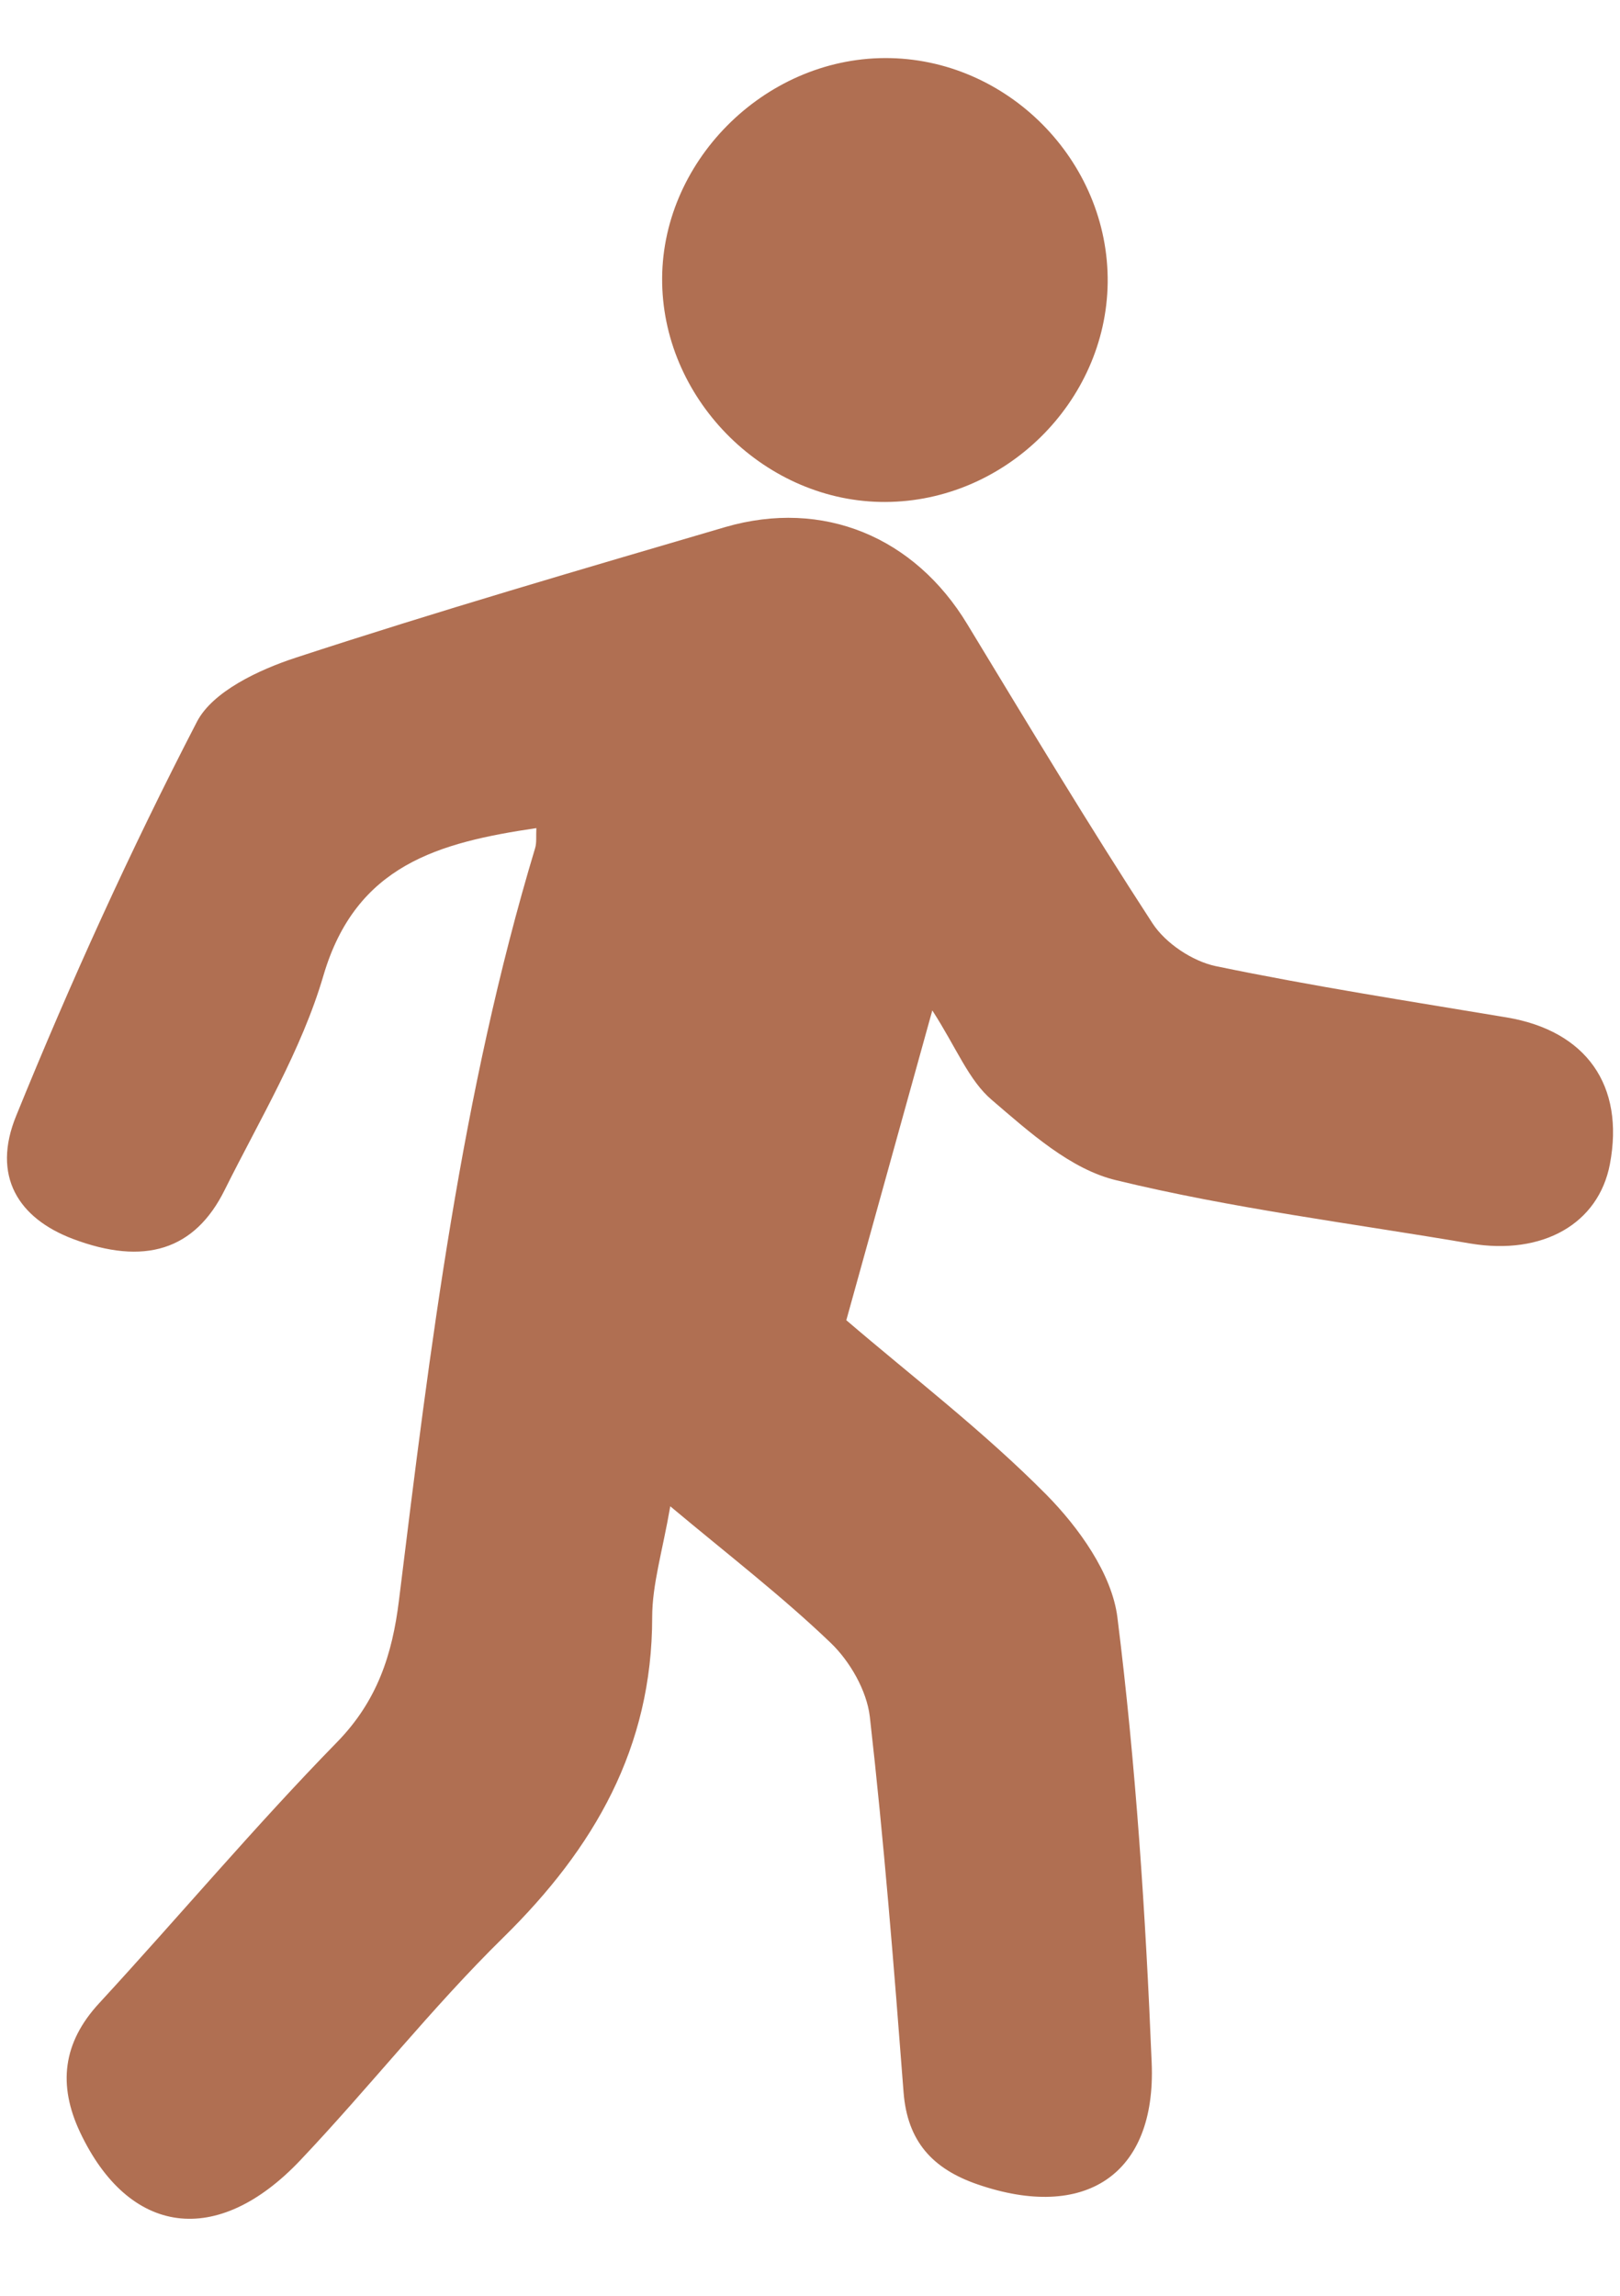 <svg width="12" height="17" viewBox="0 0 12 17" fill="none" xmlns="http://www.w3.org/2000/svg">
<path d="M6.906 7.482C6.679 8.298 6.479 9.02 6.269 9.776C6.751 10.189 7.282 10.595 7.749 11.066C7.99 11.31 8.236 11.652 8.277 11.976C8.414 13.07 8.486 14.175 8.531 15.277C8.565 16.107 8.034 16.447 7.244 16.176C6.908 16.061 6.721 15.857 6.693 15.492C6.622 14.564 6.548 13.636 6.443 12.711C6.42 12.518 6.296 12.302 6.153 12.165C5.794 11.821 5.399 11.517 4.965 11.154C4.907 11.489 4.831 11.732 4.831 11.976C4.831 12.941 4.402 13.685 3.728 14.347C3.198 14.867 2.736 15.457 2.224 15.997C1.608 16.647 0.955 16.555 0.593 15.789C0.429 15.441 0.463 15.127 0.735 14.833C1.326 14.192 1.887 13.524 2.496 12.901C2.795 12.595 2.906 12.251 2.955 11.852C3.186 9.976 3.416 8.099 3.964 6.28C3.976 6.24 3.97 6.195 3.973 6.132C3.25 6.239 2.637 6.404 2.396 7.223C2.234 7.776 1.925 8.288 1.665 8.81C1.443 9.26 1.067 9.373 0.54 9.174C0.136 9.021 -0.063 8.709 0.12 8.262C0.522 7.273 0.966 6.296 1.458 5.346C1.574 5.12 1.919 4.959 2.191 4.87C3.244 4.525 4.309 4.215 5.372 3.903C6.098 3.692 6.775 3.977 7.165 4.622C7.616 5.365 8.063 6.109 8.537 6.837C8.633 6.984 8.831 7.117 9.005 7.154C9.719 7.302 10.441 7.414 11.161 7.534C11.749 7.633 12.036 8.036 11.925 8.621C11.841 9.061 11.429 9.298 10.891 9.208C10.016 9.059 9.131 8.949 8.27 8.74C7.931 8.66 7.625 8.383 7.348 8.146C7.176 8.001 7.085 7.759 6.906 7.482Z" fill="#B06F52"/>
<path d="M6.555 0.43C7.46 0.427 8.216 1.192 8.205 2.095C8.193 2.977 7.445 3.714 6.558 3.717C5.68 3.721 4.922 2.979 4.905 2.099C4.887 1.208 5.654 0.433 6.555 0.43Z" fill="#B06F52"/>
</svg>
